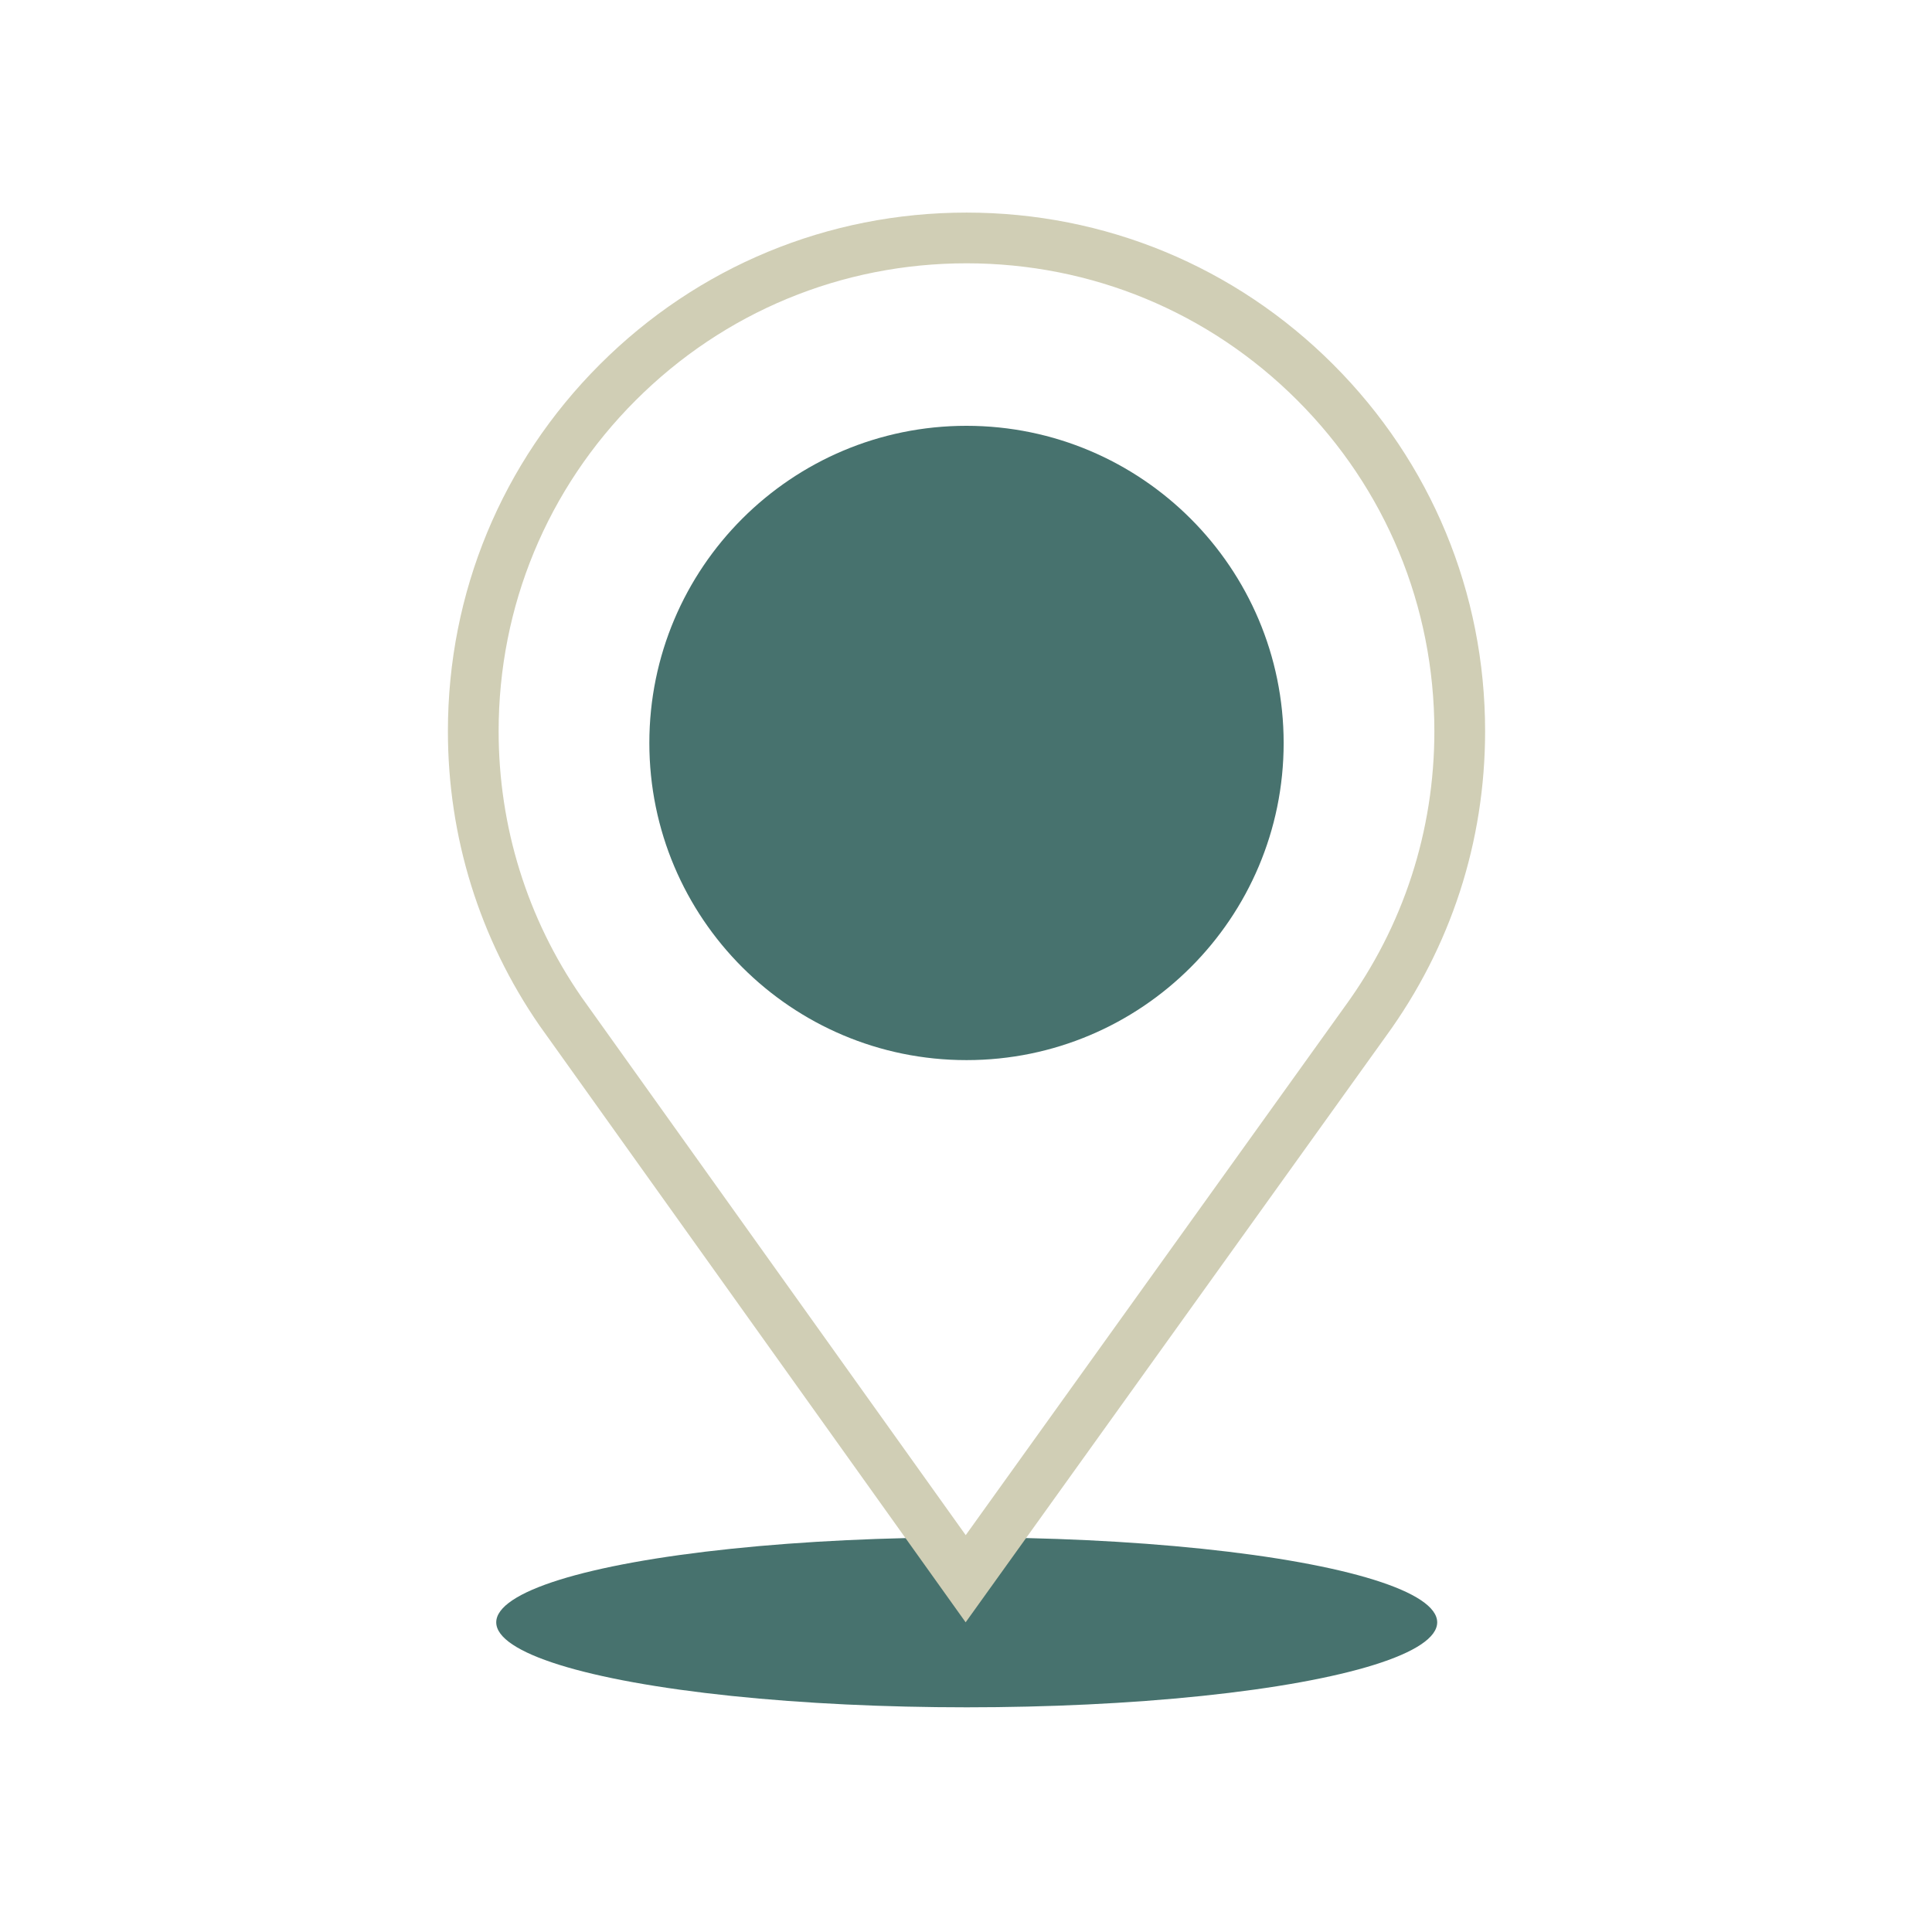 <?xml version="1.0" encoding="UTF-8"?>
<svg xmlns="http://www.w3.org/2000/svg" id="a" version="1.1" viewBox="0 0 1080 1080">
  <defs>
    <style>
      .st0 {
        fill: #d0ceb5;
      }

      .st1 {
        fill: #47726e;
      }
    </style>
  </defs>
  <ellipse class="st1" cx="540.4" cy="906.9" rx="263" ry="47.5"></ellipse>
  <path class="st0" d="M539.79,906.87l-238.17-333.53c-33.52-48.5-51.24-105.42-51.24-164.6,0-77.44,30.15-150.23,84.91-204.99s127.55-84.91,204.99-84.91,150.23,30.15,204.99,84.91c54.75,54.75,84.91,127.55,84.91,204.99,0,61.75-19.15,120.68-55.38,170.44l-235,327.7h0ZM324.88,557.13l214.96,301.03,212.01-295.64c32.69-44.89,49.97-98.07,49.97-153.79,0-69.86-27.21-135.54-76.6-184.94-49.4-49.4-115.08-76.6-184.94-76.6s-135.54,27.21-184.94,76.6c-49.4,49.4-76.6,115.08-76.6,184.94,0,53.36,15.96,104.67,46.15,148.4h0Z"></path>
  <path id="b" class="st1" d="M540.28,238.03c-97.91,0-177.29,79.37-177.29,177.29s79.37,177.29,177.29,177.29,177.29-79.37,177.29-177.29c-.06-97.89-79.4-177.23-177.29-177.29"></path>
</svg>
